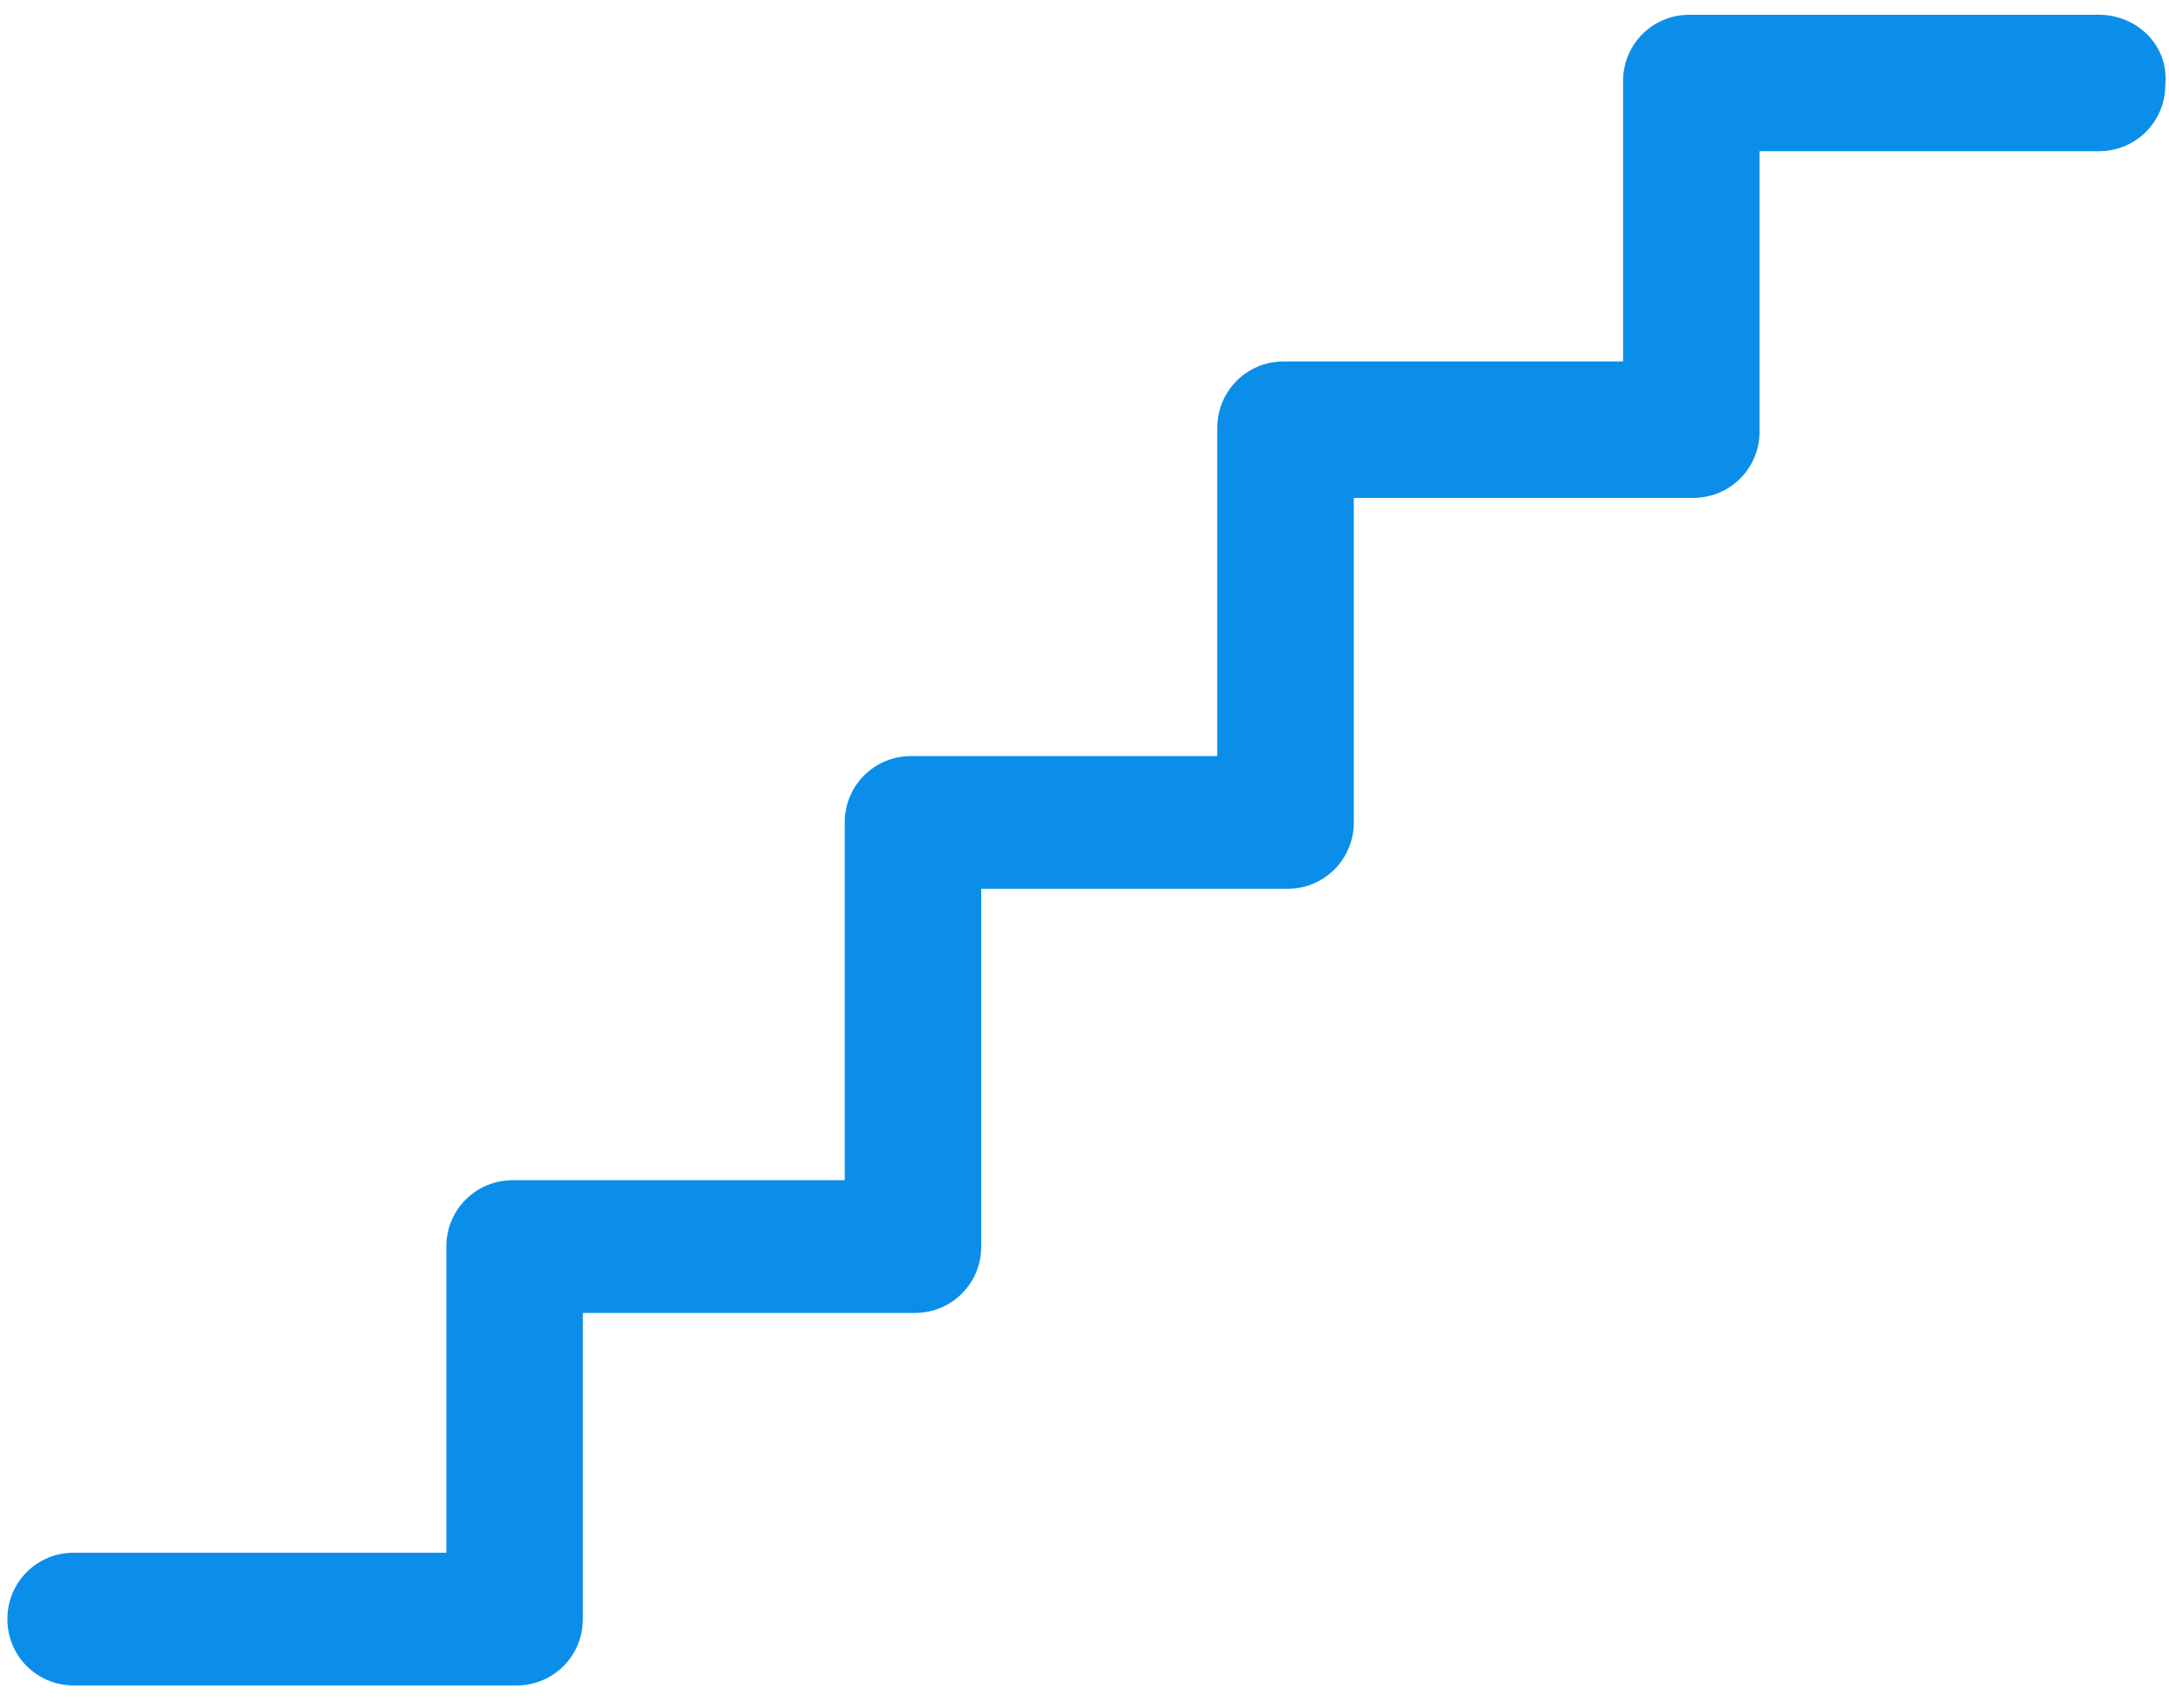<?xml version="1.0" encoding="utf-8"?>
<!-- Generator: Adobe Illustrator 19.0.1, SVG Export Plug-In . SVG Version: 6.00 Build 0)  -->
<svg version="1.1" id="Capa_1" xmlns="http://www.w3.org/2000/svg" xmlns:xlink="http://www.w3.org/1999/xlink" x="0px" y="0px"
	 viewBox="-276 373.5 58.8 46.3" style="enable-background:new -276 373.5 58.8 46.3;" xml:space="preserve">
<style type="text/css">
	.st0{fill:#0B8EE9;}
</style>
<g>
	<path class="st0" d="M-219.1,373.9h-11.1c-1,0-1.8,0.8-1.8,1.8v7.6h-9.2c-1,0-1.8,0.8-1.8,1.8v8.9h-8.3c-1,0-1.8,0.8-1.8,1.8v9.7
		h-9c-1,0-1.8,0.8-1.8,1.8v8.3h-10.1c-1,0-1.8,0.8-1.8,1.8c0,1,0.8,1.8,1.8,1.8h12c1,0,1.8-0.8,1.8-1.8v-8.3h9c1,0,1.8-0.8,1.8-1.8
		v-9.7h8.3c1,0,1.8-0.8,1.8-1.8V387h9.2c1,0,1.8-0.8,1.8-1.8v-7.6h9.2c1,0,1.8-0.8,1.8-1.8C-217.2,374.7-218.1,373.9-219.1,373.9z"
		/>
</g>
</svg>
